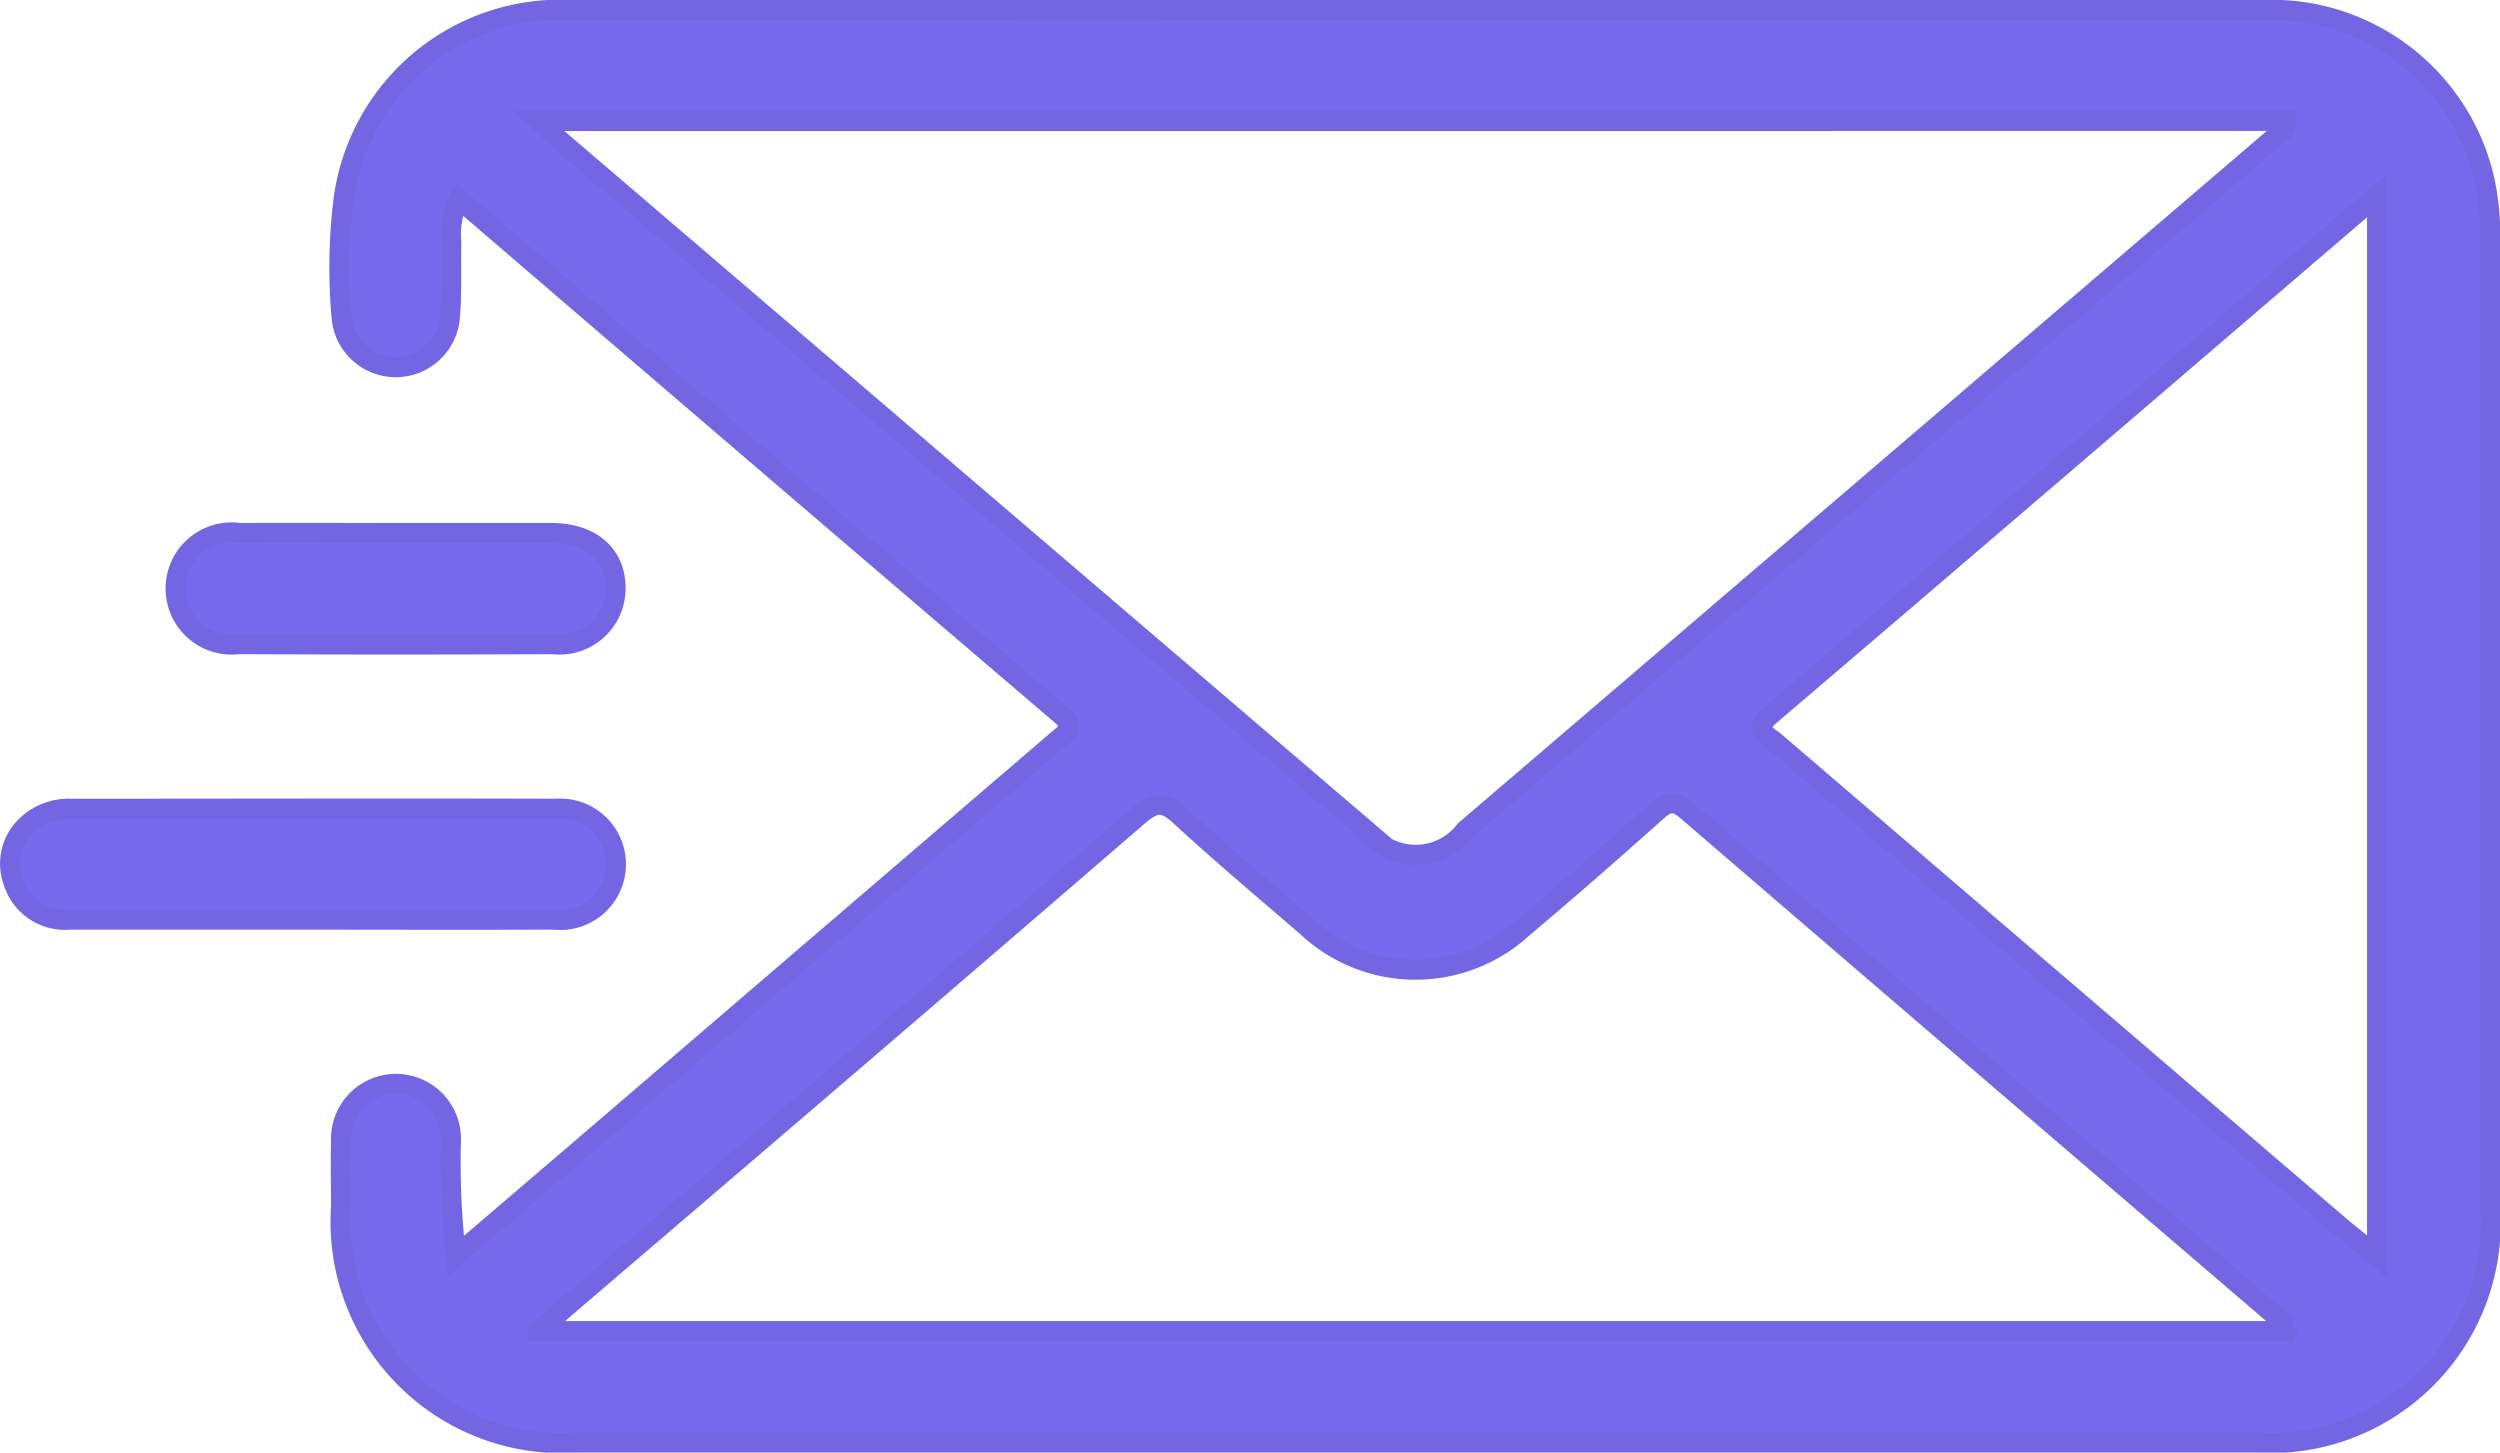 <svg xmlns="http://www.w3.org/2000/svg" width="31.196" height="18.126" viewBox="0 0 31.196 18.126">
  <g id="Email" transform="translate(0.128 0.123)">
    <path id="Tracé_283968" data-name="Tracé 283968" d="M249.243,129.206c.708-.607,1.371-1.173,2.032-1.74q2.737-2.35,5.478-4.7c.118-.1.223-.157.035-.316q-3.715-3.171-7.418-6.355a.965.965,0,0,0-.1-.058,1,1,0,0,0-.085.512c-.008.324.01.65-.021.972a.678.678,0,0,1-1.346,0,6.99,6.99,0,0,1,.023-1.507,2.73,2.73,0,0,1,2.816-2.356q6.231-.006,12.458,0c2.9,0,5.8-.006,8.7,0a2.727,2.727,0,0,1,2.754,2.188,3.438,3.438,0,0,1,.058.735q.006,6.01,0,12.02a2.748,2.748,0,0,1-2.938,2.934q-10.46,0-20.917,0a2.762,2.762,0,0,1-2.963-2.948c0-.27-.008-.539,0-.807a.686.686,0,1,1,1.371-.019A10.191,10.191,0,0,0,249.243,129.206Zm1.038-14.161c.138.128.215.206.3.277q5.009,4.288,10.022,8.574a.775.775,0,0,0,1.233,0q5.047-4.32,10.094-8.641c.06-.05.163-.08.147-.211Zm-.008,15.1H272.09l.039-.072a.821.821,0,0,1-.143-.085q-3.694-3.165-7.383-6.338c-.157-.136-.24-.114-.382.014-.549.491-1.105.977-1.67,1.453a1.978,1.978,0,0,1-2.688-.017c-.533-.46-1.072-.913-1.59-1.39-.2-.186-.318-.167-.516.006q-2.665,2.3-5.345,4.592C251.72,128.9,251.026,129.493,250.273,130.14Zm22.942-14.17c-2.575,2.207-5.069,4.348-7.569,6.481-.223.19-.041.252.064.343q3.54,3.037,7.08,6.07c.122.1.25.2.425.345Z" transform="translate(-243.681 -113.658)" fill="#7969ec" stroke="#7465e3" stroke-width="0.25"/>
    <path id="Tracé_283969" data-name="Tracé 283969" d="M249.429,120.185c-1.007,0-2.015,0-3.021,0a.674.674,0,0,1-.7-.473.656.656,0,0,1,.2-.733.762.762,0,0,1,.527-.178c2.013,0,4.028-.006,6.043,0a.695.695,0,1,1-.027,1.383C251.444,120.189,250.435,120.185,249.429,120.185Z" transform="translate(-245.67 -108.832)" fill="#7969ec" stroke="#7465e3" stroke-width="0.25"/>
    <path id="Tracé_283970" data-name="Tracé 283970" d="M249.483,117.025c.648,0,1.3,0,1.943,0,.5,0,.807.275.8.7a.7.7,0,0,1-.785.687q-1.958.009-3.917,0a.7.7,0,1,1,.014-1.387C248.187,117.021,248.835,117.025,249.483,117.025Z" transform="translate(-244.673 -110.497)" fill="#7969ec" stroke="#7465e3" stroke-width="0.25"/>
  </g>
</svg>
